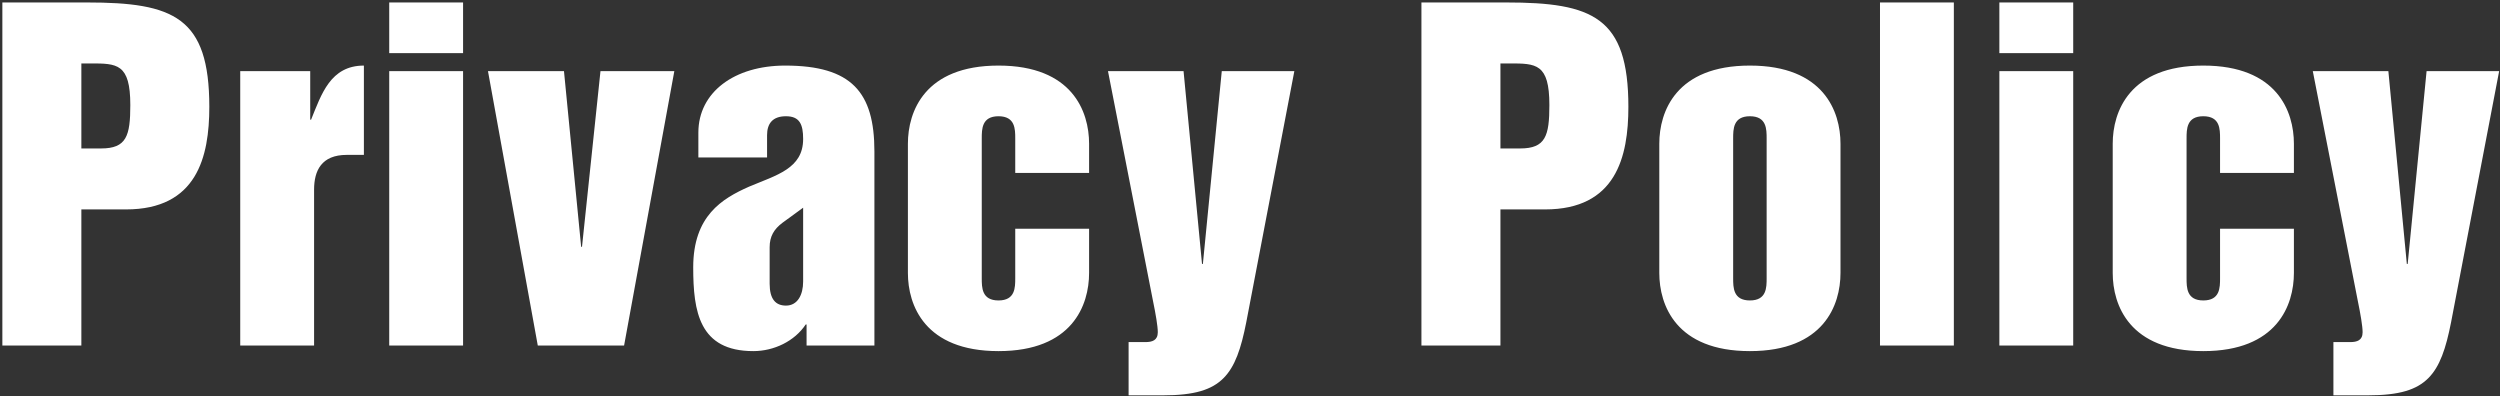 <?xml version="1.0" encoding="UTF-8"?>
<svg width="984px" height="156px" viewBox="0 0 984 156" version="1.1" xmlns="http://www.w3.org/2000/svg" xmlns:xlink="http://www.w3.org/1999/xlink">
    <rect x="0" y="0" width="984" height="156" fill="#333333" stroke="none"/>
    <!-- Generator: Sketch 50 (54983) - http://www.bohemiancoding.com/sketch -->
    <title>Privacy Policy Copy</title>
    <desc>Created with Sketch.</desc>
    <defs></defs>
    <g id="Parts" stroke="none" stroke-width="1" fill="none" fill-rule="evenodd">
        <path d="M32.025,24.967 L32.025,58.429 L39.799,58.429 C49.77,58.429 51.291,53.528 51.291,41.36 C51.291,24.967 46.052,24.967 35.574,24.967 L32.025,24.967 Z M0.929,136 L0.929,0.969 L34.222,0.969 C68.36,0.969 82.387,6.715 82.387,42.036 C82.387,61.809 77.486,82.427 49.601,82.427 L32.025,82.427 L32.025,136 L0.929,136 Z M94.555,136 L94.555,28.009 L122.102,28.009 L122.102,47.106 L122.44,47.106 C126.496,37.135 130.045,25.812 143.227,25.812 L143.227,60.964 L136.467,60.964 C126.496,60.964 123.623,67.217 123.623,74.653 L123.623,136 L94.555,136 Z M153.198,136 L153.198,28.009 L182.266,28.009 L182.266,136 L153.198,136 Z M153.198,20.911 L153.198,0.969 L182.266,0.969 L182.266,20.911 L153.198,20.911 Z M211.672,136 L192.068,28.009 L221.981,28.009 L228.741,97.13 L229.079,97.13 L236.346,28.009 L265.414,28.009 L245.641,136 L211.672,136 Z M344.168,59.612 L344.168,136 L317.466,136 L317.466,127.719 L317.128,127.719 C312.734,134.31 304.622,138.197 296.51,138.197 C275.216,138.197 272.85,122.649 272.85,105.242 C272.85,84.962 284.173,78.202 294.82,73.47 C305.636,68.907 316.114,66.372 316.114,54.711 C316.114,48.965 314.762,45.754 309.354,45.754 C304.115,45.754 301.918,48.627 301.918,53.19 L301.918,61.978 L274.878,61.978 L274.878,52.176 C274.878,36.29 289.074,25.812 309.016,25.812 C335.211,25.812 344.168,36.29 344.168,59.612 Z M316.114,110.819 L316.114,81.751 L308.002,87.666 C304.622,90.201 302.932,93.074 302.932,97.299 L302.932,111.664 C302.932,117.748 305.298,120.283 309.354,120.283 C313.917,120.283 316.114,116.058 316.114,110.819 Z M357.35,107.439 L357.35,56.57 C357.35,43.895 363.941,25.812 393.009,25.812 C422.077,25.812 428.668,43.895 428.668,56.57 L428.668,68.062 L399.6,68.062 L399.6,54.542 C399.6,50.824 399.6,45.754 393.009,45.754 C386.418,45.754 386.418,50.824 386.418,54.542 L386.418,109.467 C386.418,113.185 386.418,118.255 393.009,118.255 C399.6,118.255 399.6,113.185 399.6,109.467 L399.6,90.032 L428.668,90.032 L428.668,107.439 C428.668,120.114 422.077,138.197 393.009,138.197 C363.941,138.197 357.35,120.114 357.35,107.439 Z M444.216,155.604 L444.216,134.648 L450.807,134.648 C453.511,134.648 455.708,133.972 455.708,130.761 C455.708,128.395 454.863,123.494 453.849,118.593 L436.104,28.009 L465.848,28.009 L473.115,103.89 L473.453,103.89 L480.889,28.009 L509.45,28.009 L490.522,126.874 C488.494,137.183 486.128,144.281 481.565,148.844 C477.002,153.407 470.242,155.604 457.736,155.604 L444.216,155.604 Z M590.57,24.967 L590.57,58.429 L598.344,58.429 C608.315,58.429 609.836,53.528 609.836,41.36 C609.836,24.967 604.597,24.967 594.119,24.967 L590.57,24.967 Z M559.474,136 L559.474,0.969 L592.767,0.969 C626.905,0.969 640.932,6.715 640.932,42.036 C640.932,61.809 636.031,82.427 608.146,82.427 L590.57,82.427 L590.57,136 L559.474,136 Z M653.1,107.439 L653.1,56.57 C653.1,43.895 659.691,25.812 688.759,25.812 C717.827,25.812 724.418,43.895 724.418,56.57 L724.418,107.439 C724.418,120.114 717.827,138.197 688.759,138.197 C659.691,138.197 653.1,120.114 653.1,107.439 Z M682.168,54.542 L682.168,109.467 C682.168,113.185 682.168,118.255 688.759,118.255 C695.35,118.255 695.35,113.185 695.35,109.467 L695.35,54.542 C695.35,50.824 695.35,45.754 688.759,45.754 C682.168,45.754 682.168,50.824 682.168,54.542 Z M739.966,136 L739.966,0.969 L769.034,0.969 L769.034,136 L739.966,136 Z M786.948,136 L786.948,28.009 L816.016,28.009 L816.016,136 L786.948,136 Z M786.948,20.911 L786.948,0.969 L816.016,0.969 L816.016,20.911 L786.948,20.911 Z M831.564,107.439 L831.564,56.57 C831.564,43.895 838.155,25.812 867.223,25.812 C896.291,25.812 902.882,43.895 902.882,56.57 L902.882,68.062 L873.814,68.062 L873.814,54.542 C873.814,50.824 873.814,45.754 867.223,45.754 C860.632,45.754 860.632,50.824 860.632,54.542 L860.632,109.467 C860.632,113.185 860.632,118.255 867.223,118.255 C873.814,118.255 873.814,113.185 873.814,109.467 L873.814,90.032 L902.882,90.032 L902.882,107.439 C902.882,120.114 896.291,138.197 867.223,138.197 C838.155,138.197 831.564,120.114 831.564,107.439 Z M918.43,155.604 L918.43,134.648 L925.021,134.648 C927.725,134.648 929.922,133.972 929.922,130.761 C929.922,128.395 929.077,123.494 928.063,118.593 L910.318,28.009 L940.062,28.009 L947.329,103.89 L947.667,103.89 L955.103,28.009 L983.664,28.009 L964.736,126.874 C962.708,137.183 960.342,144.281 955.779,148.844 C951.216,153.407 944.456,155.604 931.95,155.604 L918.43,155.604 Z" id="Privacy-Policy-Copy" fill="#FFFFFF"></path>
    </g>
</svg>